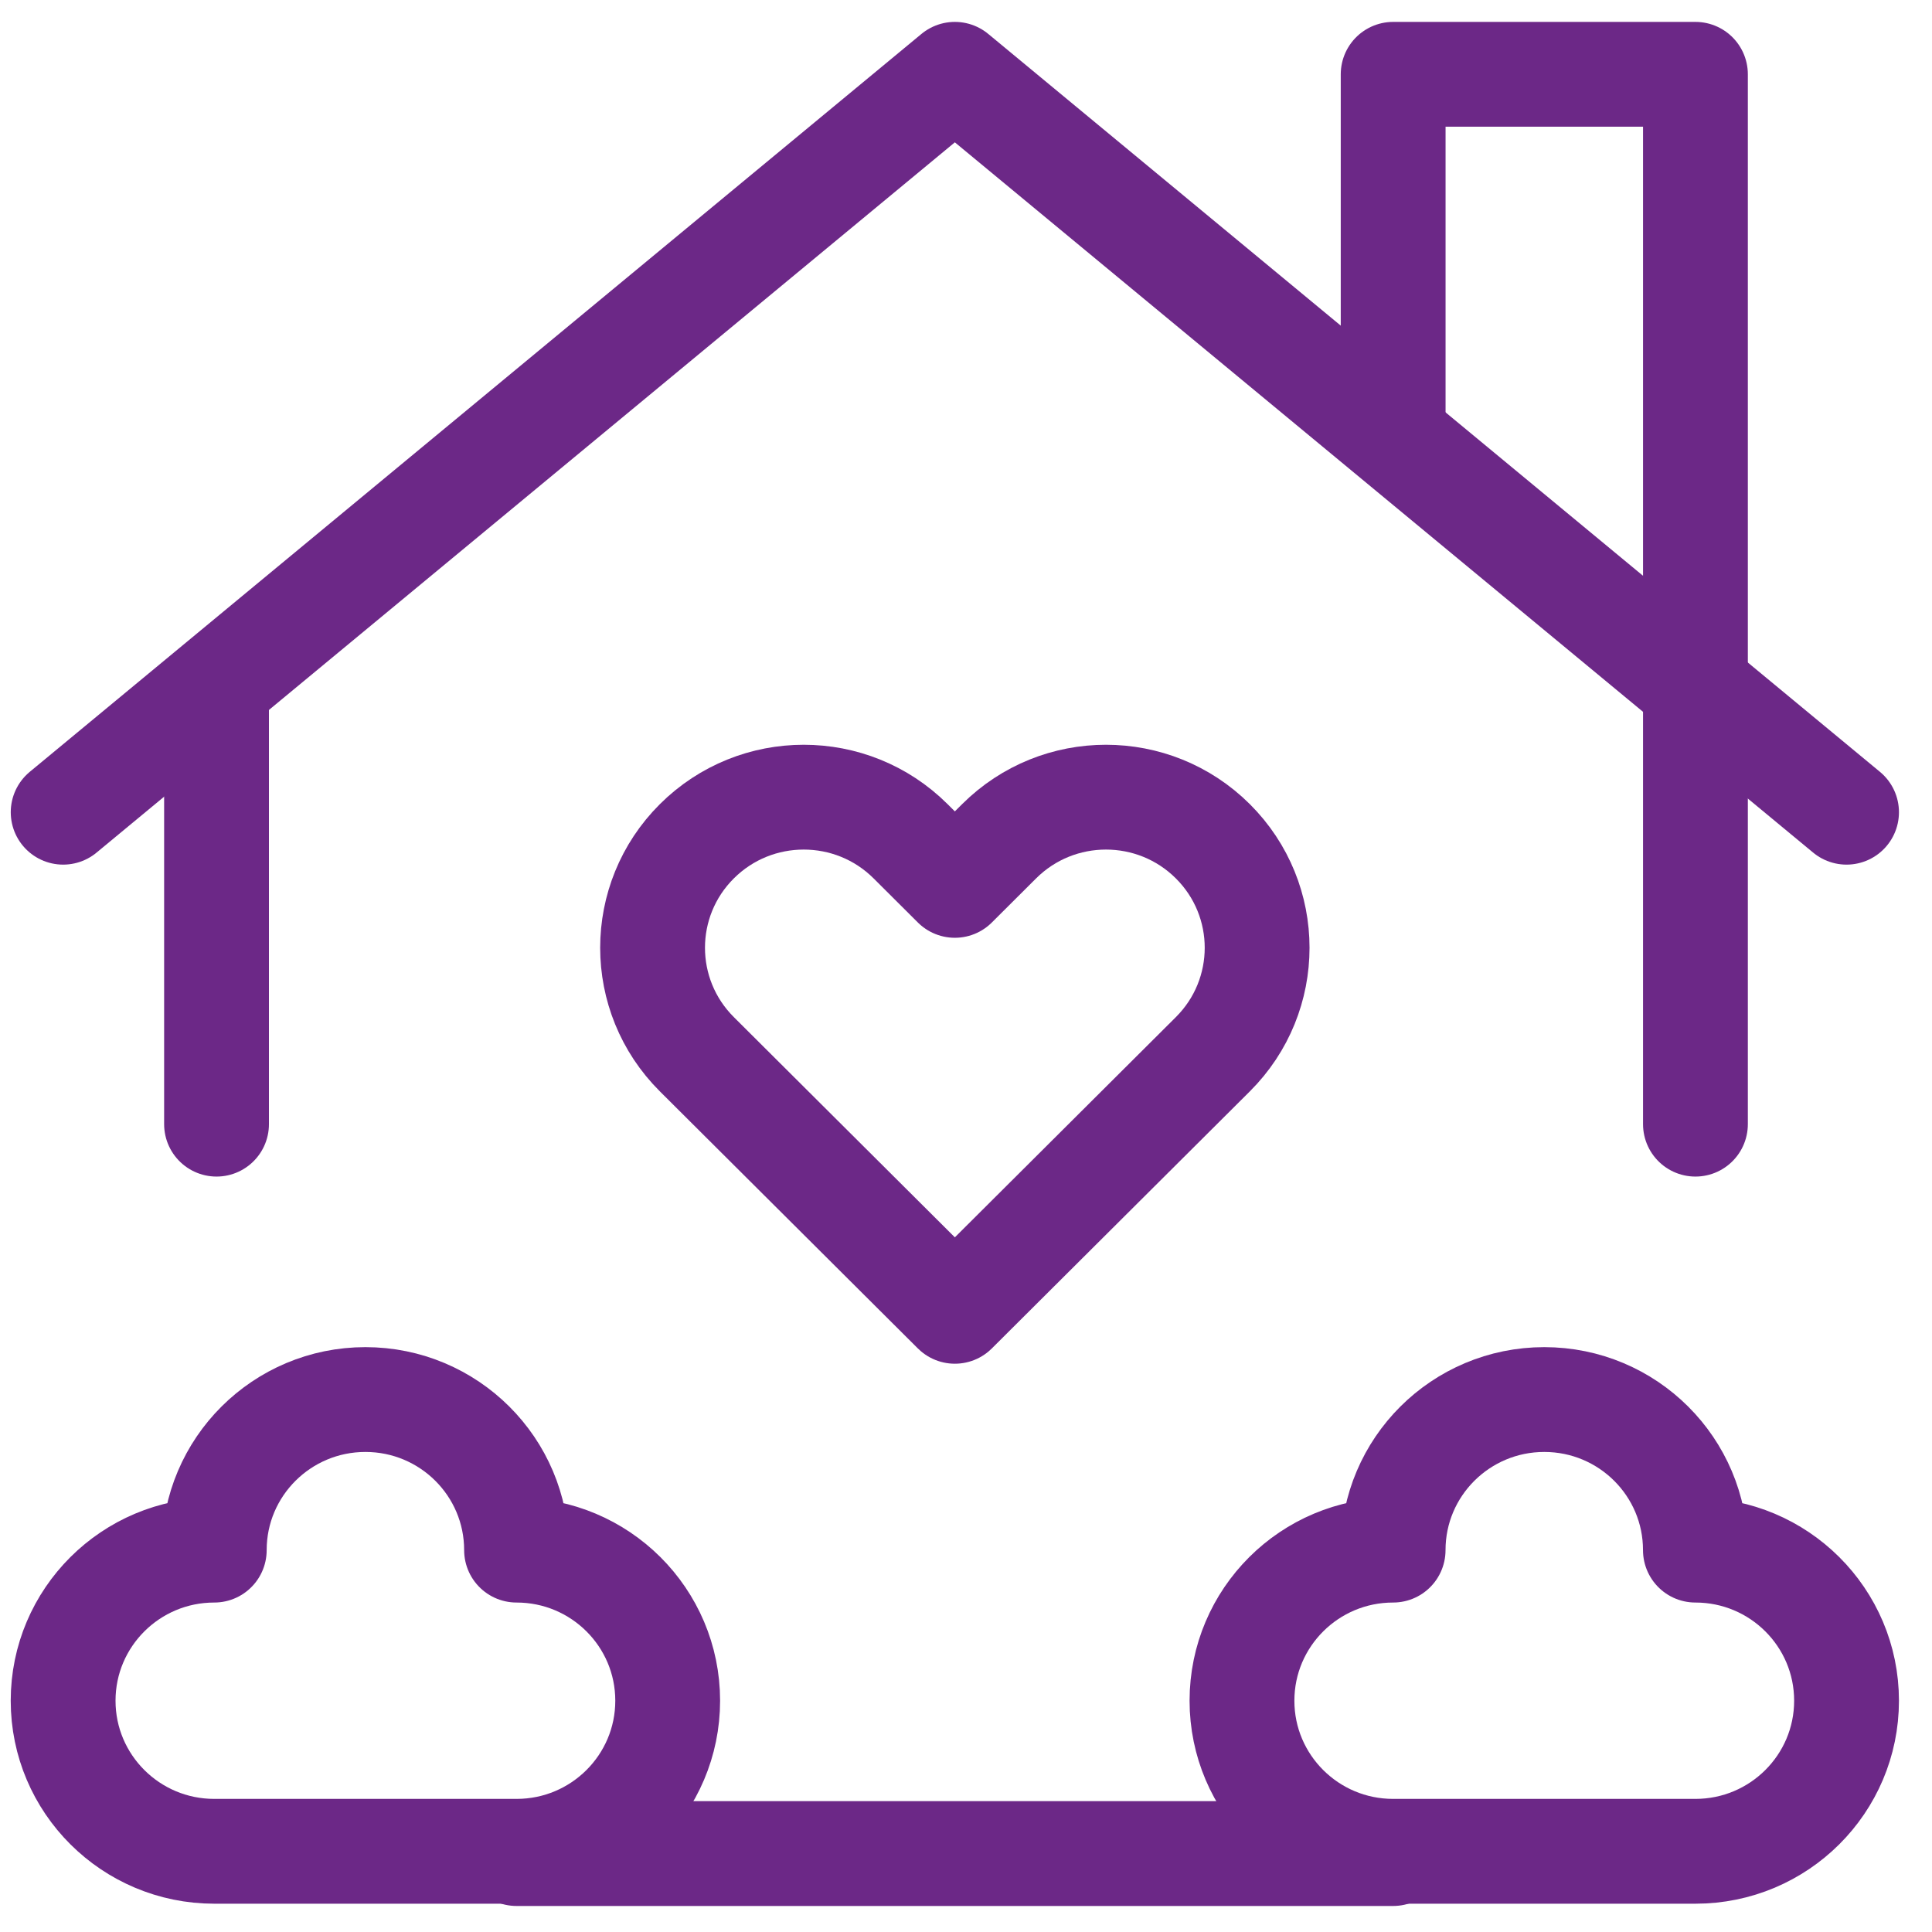 <svg height="52" viewBox="0 0 52 52" width="52" xmlns="http://www.w3.org/2000/svg"><g style="stroke:#6c2887;stroke-width:2.821;fill:none;fill-rule:evenodd;stroke-linecap:round;stroke-linejoin:round" transform="translate(1.7 2)"><path d="m48 19.861-24-19.861-24 19.861"/><path d="m4.128 28.257v-11.773"/><path d="m35.797 9.728v-9.728h8.136v28.257"/><path d="m12.203 39.722c0-2.239-1.821-4.053-4.068-4.053-2.247 0-4.068 1.815-4.068 4.053-2.247 0-4.068 1.815-4.068 4.053 0 2.238 1.821 4.053 4.068 4.053h8.136c2.247 0 4.068-1.815 4.068-4.053 0-2.239-1.821-4.053-4.068-4.053z"/><path d="m43.932 39.722c0-2.239-1.821-4.053-4.068-4.053-2.247 0-4.068 1.815-4.068 4.053-2.247 0-4.068 1.815-4.068 4.053 0 2.238 1.821 4.053 4.068 4.053h8.136c2.247 0 4.068-1.815 4.068-4.053 0-2.239-1.821-4.053-4.068-4.053z"/><path d="m12.203 47.889h23.593"/><path d="m24 21.83 1.191-1.187c1.589-1.583 4.164-1.583 5.753 0s1.589 4.149 0 5.732l-6.944 6.919-6.944-6.919c-1.589-1.583-1.589-4.149 0-5.732s4.164-1.583 5.753 0z"/></g></svg>